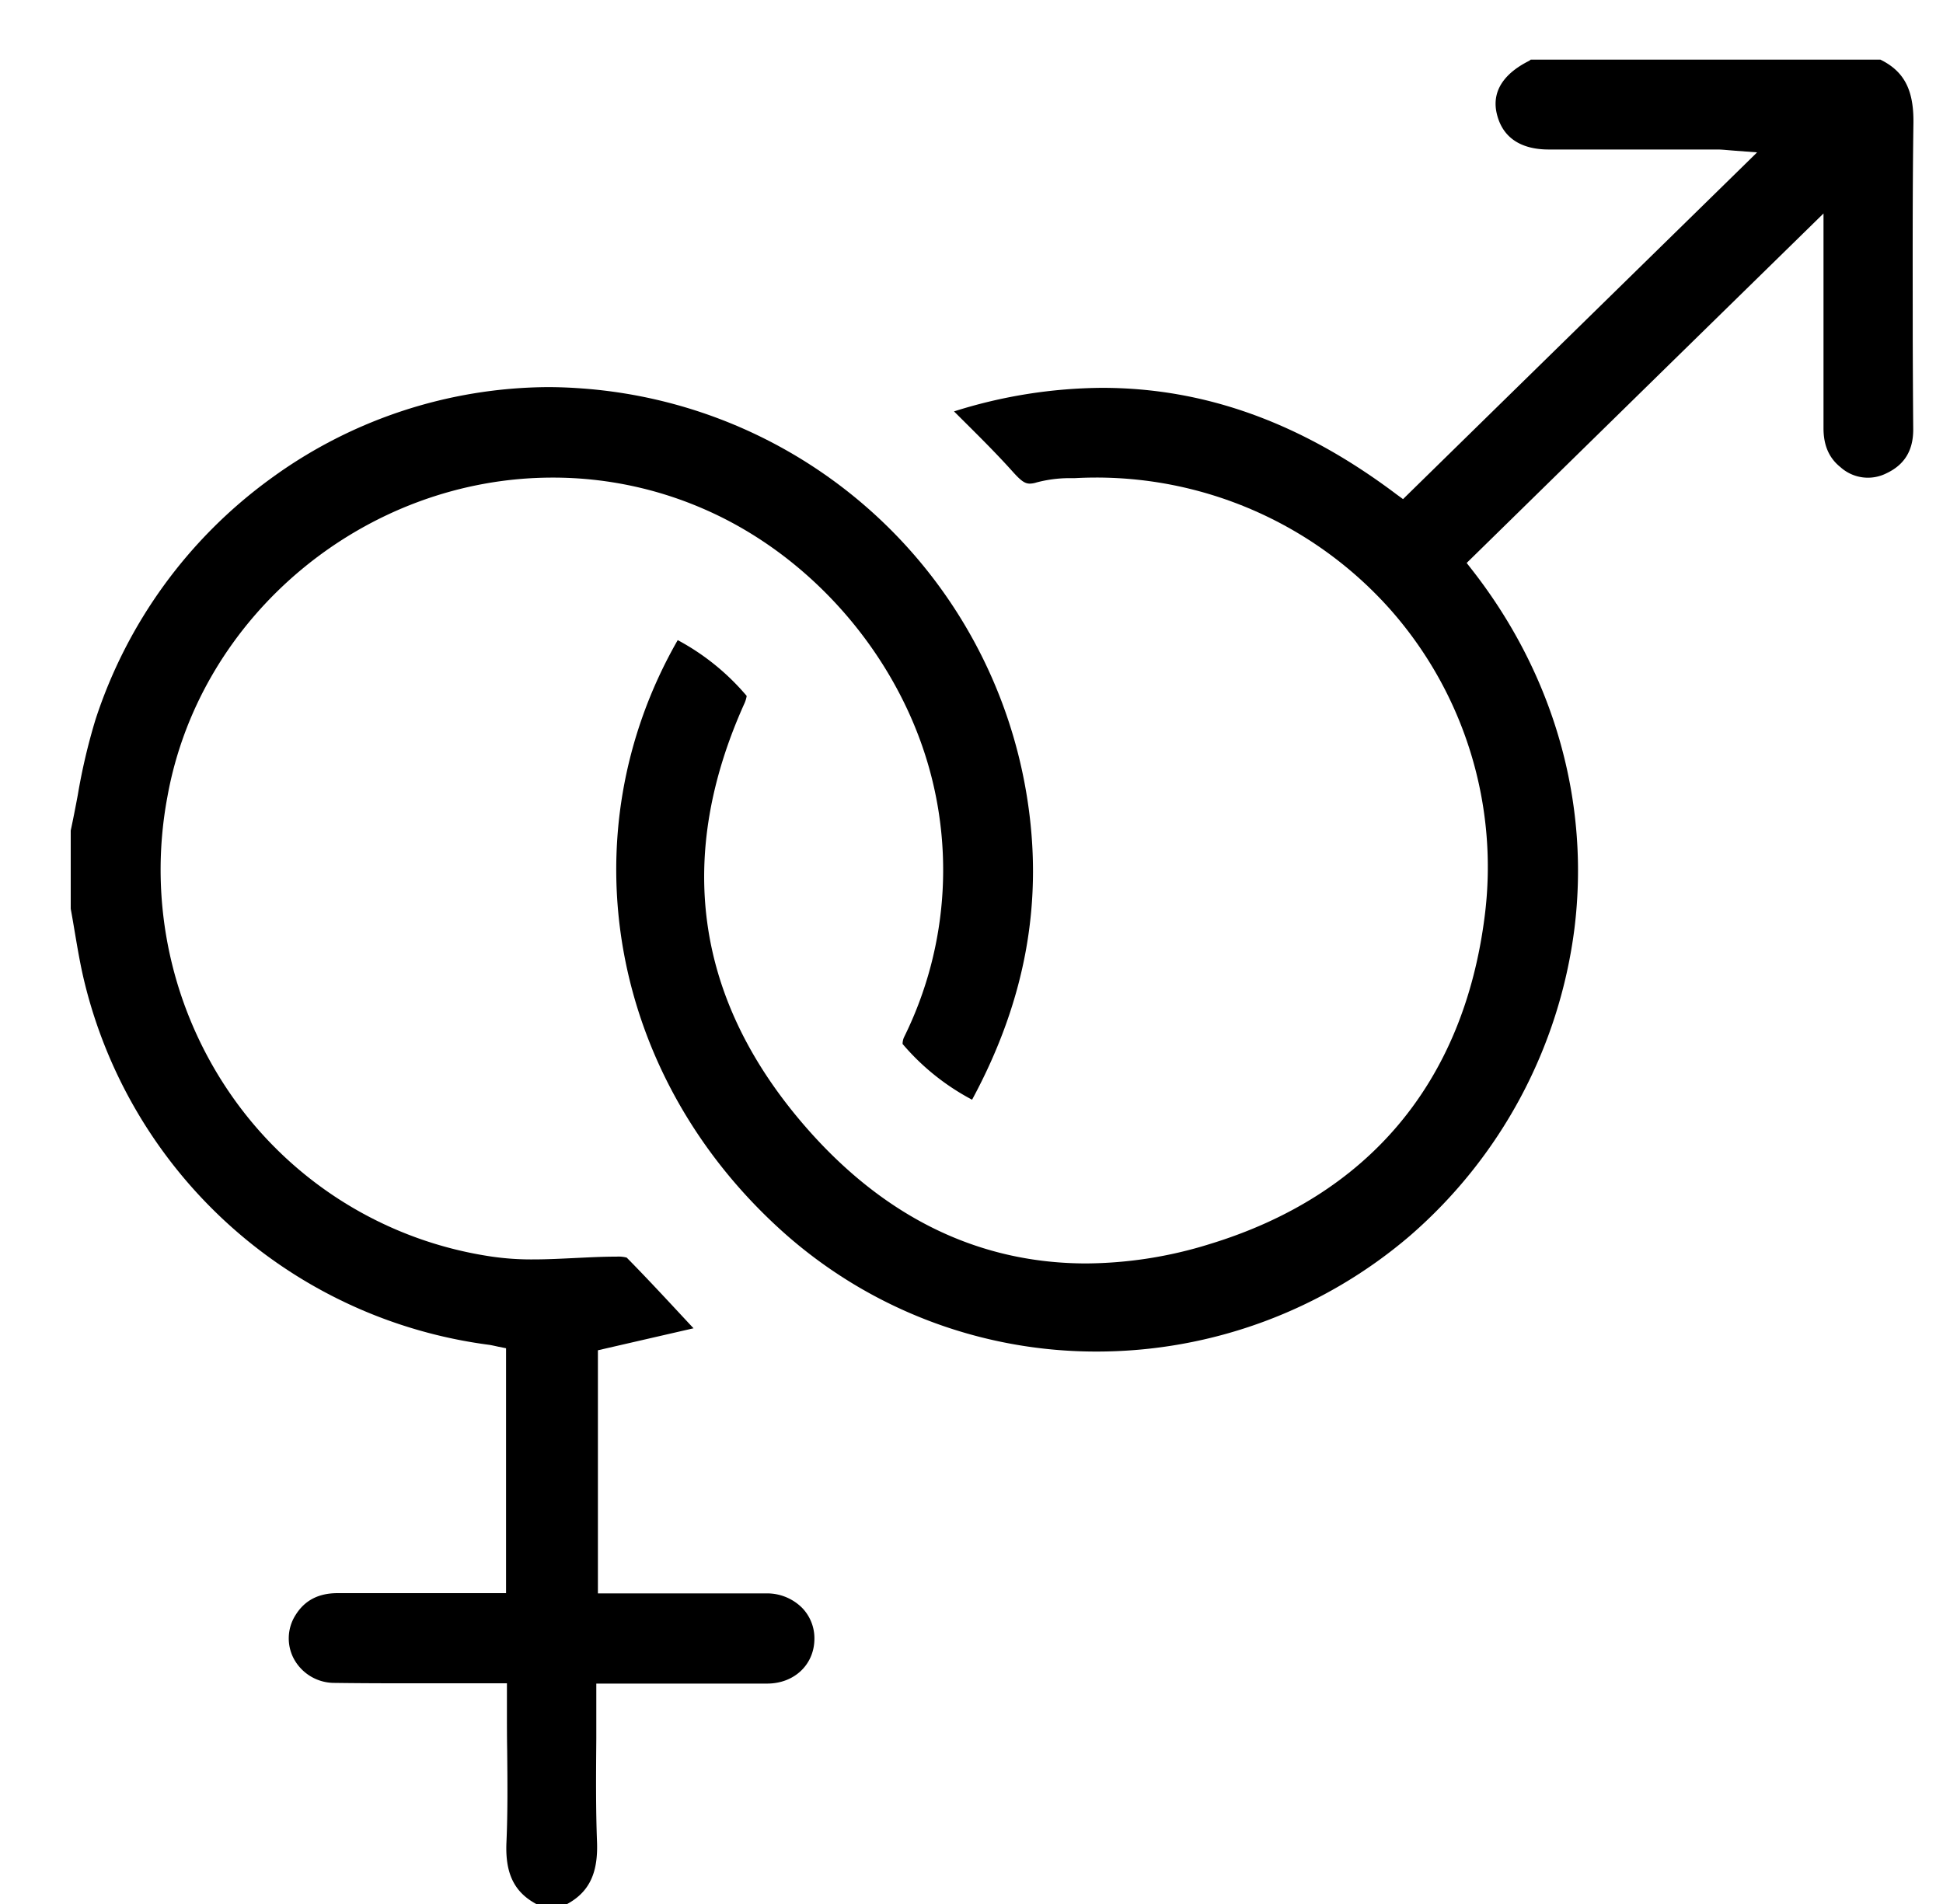 <svg xmlns="http://www.w3.org/2000/svg" viewBox="0 0 400 392"><title>7</title><g id="Capa_1" data-name="Capa 1"><path d="M393.77,70.14c0-14.66-.07-29.82.14-44.74.1-6.86-1.88-10.7-6.79-13.12h-72a2,2,0,0,1-.49.33c-3.68,1.87-7.8,5.26-6.49,10.8,1.44,6.08,6.57,7.36,10.62,7.37h34.81c.73,0,1.45.07,2.28.14l1.46.12,4.42.33-3.16,3.1-48,47-20.5,20.08-1.23,1.21-1.37-1C267.89,87,248,79.85,226.86,79.85A102.82,102.82,0,0,0,196.4,84.7l2.12,2.11c3.55,3.53,6.9,6.87,10.1,10.45C210.2,99,211,99.57,212,99.57a4.77,4.77,0,0,0,1.38-.24,26.54,26.54,0,0,1,6.76-.89l1.14,0c1.45-.08,2.92-.12,4.36-.12a81,81,0,0,1,60.74,27.35,80,80,0,0,1,19.27,62.95c-4.33,34.22-23.95,57.58-56.74,67.55a87,87,0,0,1-25.25,3.95c-22.56,0-42.33-9.83-58.76-29.22-21.84-25.78-25.76-54.75-11.64-86.09a6.1,6.1,0,0,0,.46-1.53,48.66,48.66,0,0,0-14.2-11.49c-23,40.13-14.08,90.15,22.12,122.24a96.63,96.63,0,0,0,64.21,24.23,99.14,99.14,0,0,0,64.45-23.87,100.43,100.43,0,0,0,33.82-63.17c3.25-26.12-4.24-52.37-21.08-73.91l-1.1-1.41,1.28-1.25,41.28-40.45L372,47.28l3.4-3.33V63c0,8.25,0,16.78,0,25.17,0,3.51,1.13,6.12,3.48,8a8.45,8.45,0,0,0,9.48,1.27c3.7-1.74,5.51-4.68,5.51-9Q393.8,79.29,393.77,70.14Z"/><path d="M157.9,328.05c-2.53,0-5.25,0-8.56,0H123.09V278l1.55-.36,12.26-2.82,5.88-1.35c-.6-.63-1.18-1.26-1.76-1.88-4.12-4.43-8-8.61-12-12.67a6.52,6.52,0,0,0-2.11-.2h-.14c-2.74,0-5.57.15-8.31.28s-5.75.29-8.63.29a56.44,56.44,0,0,1-8.67-.59,79.31,79.31,0,0,1-53-32.44A81.38,81.38,0,0,1,34.47,164c6.73-37.44,40.83-65.67,79.31-65.67a77.7,77.7,0,0,1,31.65,6.7c19.93,8.82,36.37,26.53,44,47.38a77.64,77.64,0,0,1-3.35,61.2,3.5,3.5,0,0,0-.27,1.32,48.4,48.4,0,0,0,14.31,11.48c11.14-20.63,14.8-41.21,11.21-62.9a100.12,100.12,0,0,0-91.43-83.53c-2.36-.18-4.76-.28-7.13-.28h0A97.67,97.67,0,0,0,55.66,98.59a99.27,99.27,0,0,0-36,49.56A124.42,124.42,0,0,0,16,163.75c-.45,2.38-.92,4.83-1.44,7.24V187.1c.29,1.57.56,3.17.82,4.72.58,3.42,1.18,7,2,10.34a98.9,98.9,0,0,0,83.12,74.69c.48.06.93.16,1.4.26l.68.15,1.6.32V328H83.41c-4.61,0-9.21,0-13.81,0h-.08c-3.94,0-6.77,1.47-8.65,4.47a8.94,8.94,0,0,0-.33,9.13,9.48,9.48,0,0,0,8.35,4.88c3.84.05,8,.08,13,.08l10,0,10.47,0h2v5.66c0,2.7,0,5.45.05,8.11.06,6.21.13,12.63-.15,19-.29,6.63,1.74,10.55,6.78,13h5.09c5-2.46,7-6.39,6.78-13-.27-7.08-.21-14-.15-21.36,0-3.05,0-6.21,0-9.35v-2h23.26c4.62,0,8.41,0,11.91,0,5.57,0,9.66-3.88,9.73-9.12a9,9,0,0,0-2.5-6.44A10.2,10.2,0,0,0,157.9,328.05Z"/></g></svg>